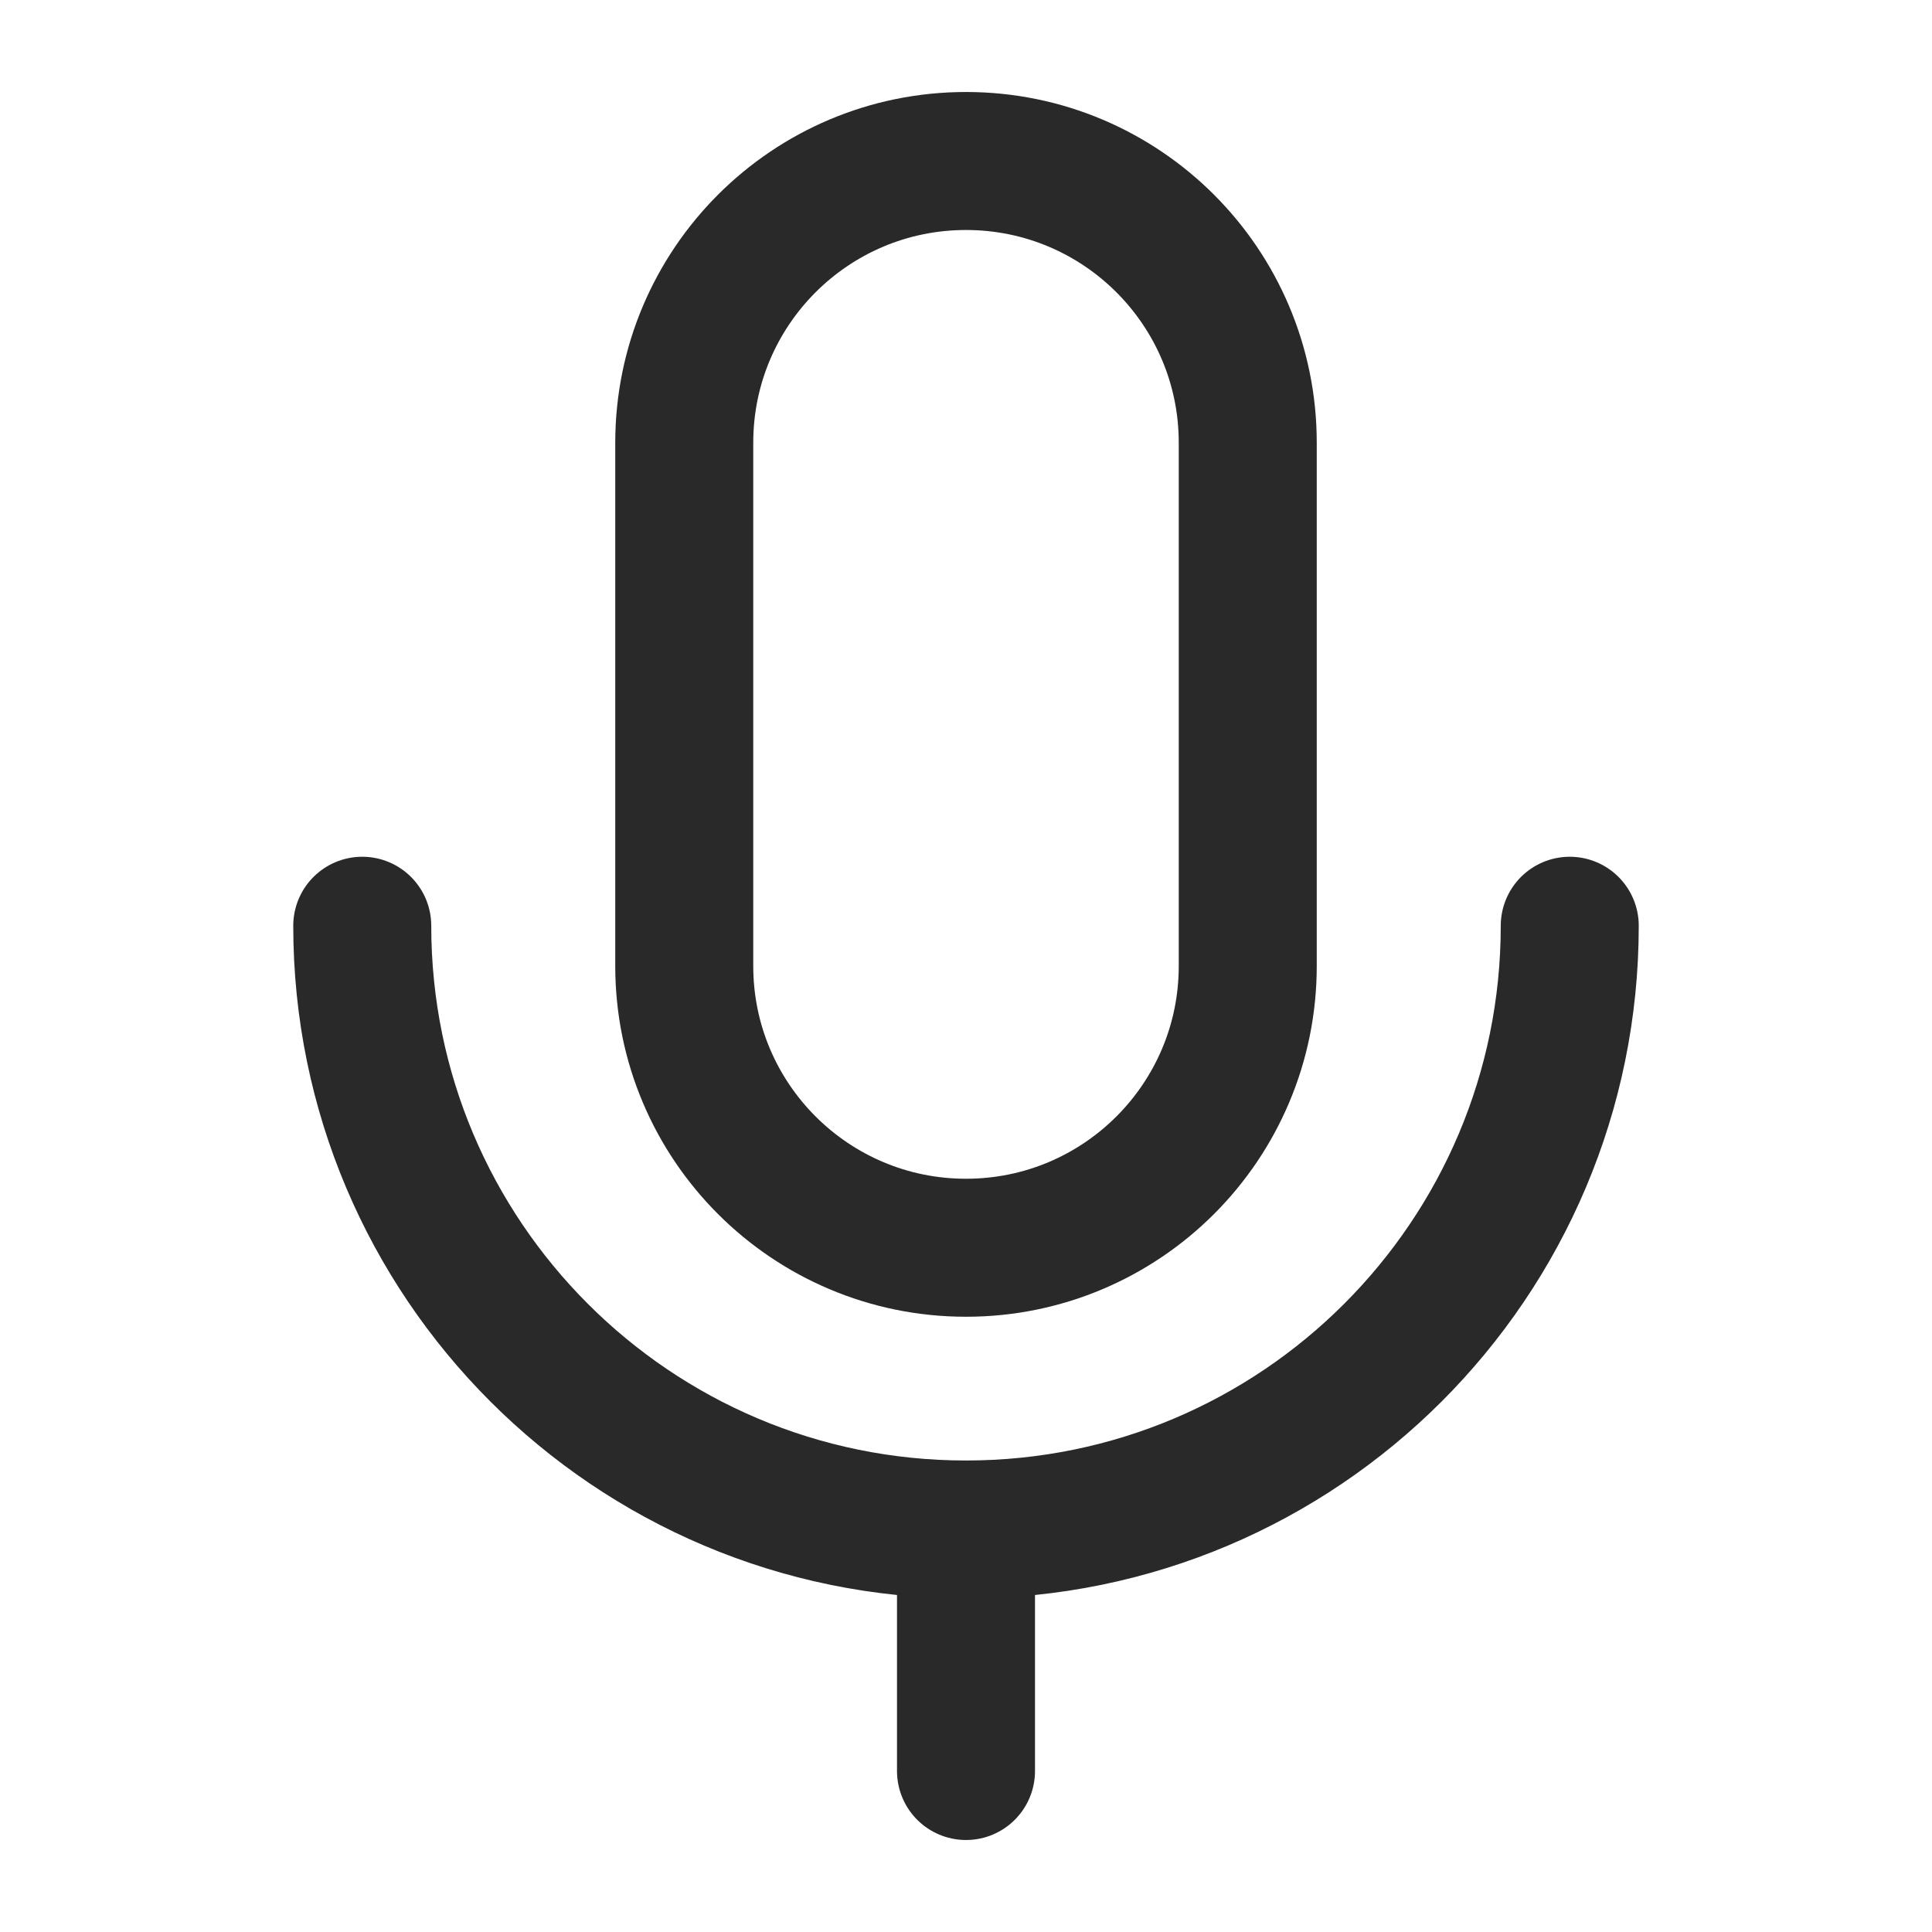 <svg width="42" height="42" viewBox="0 0 42 42" fill="none" xmlns="http://www.w3.org/2000/svg">
<path d="M27.125 9.625C27.125 6.242 24.383 3.5 21 3.5C17.617 3.5 14.875 6.242 14.875 9.625V21C14.875 24.383 17.617 27.125 21 27.125C24.383 27.125 27.125 24.383 27.125 21V9.625Z" stroke="#292929" stroke-width="3" stroke-linejoin="round"/>
<path d="M7.875 20.125C7.875 27.373 13.752 33.25 21 33.25M21 33.25C28.248 33.25 34.125 27.373 34.125 20.125M21 33.25V38.5" stroke="#292929" stroke-width="3" stroke-linecap="round" stroke-linejoin="round"/>
</svg>
